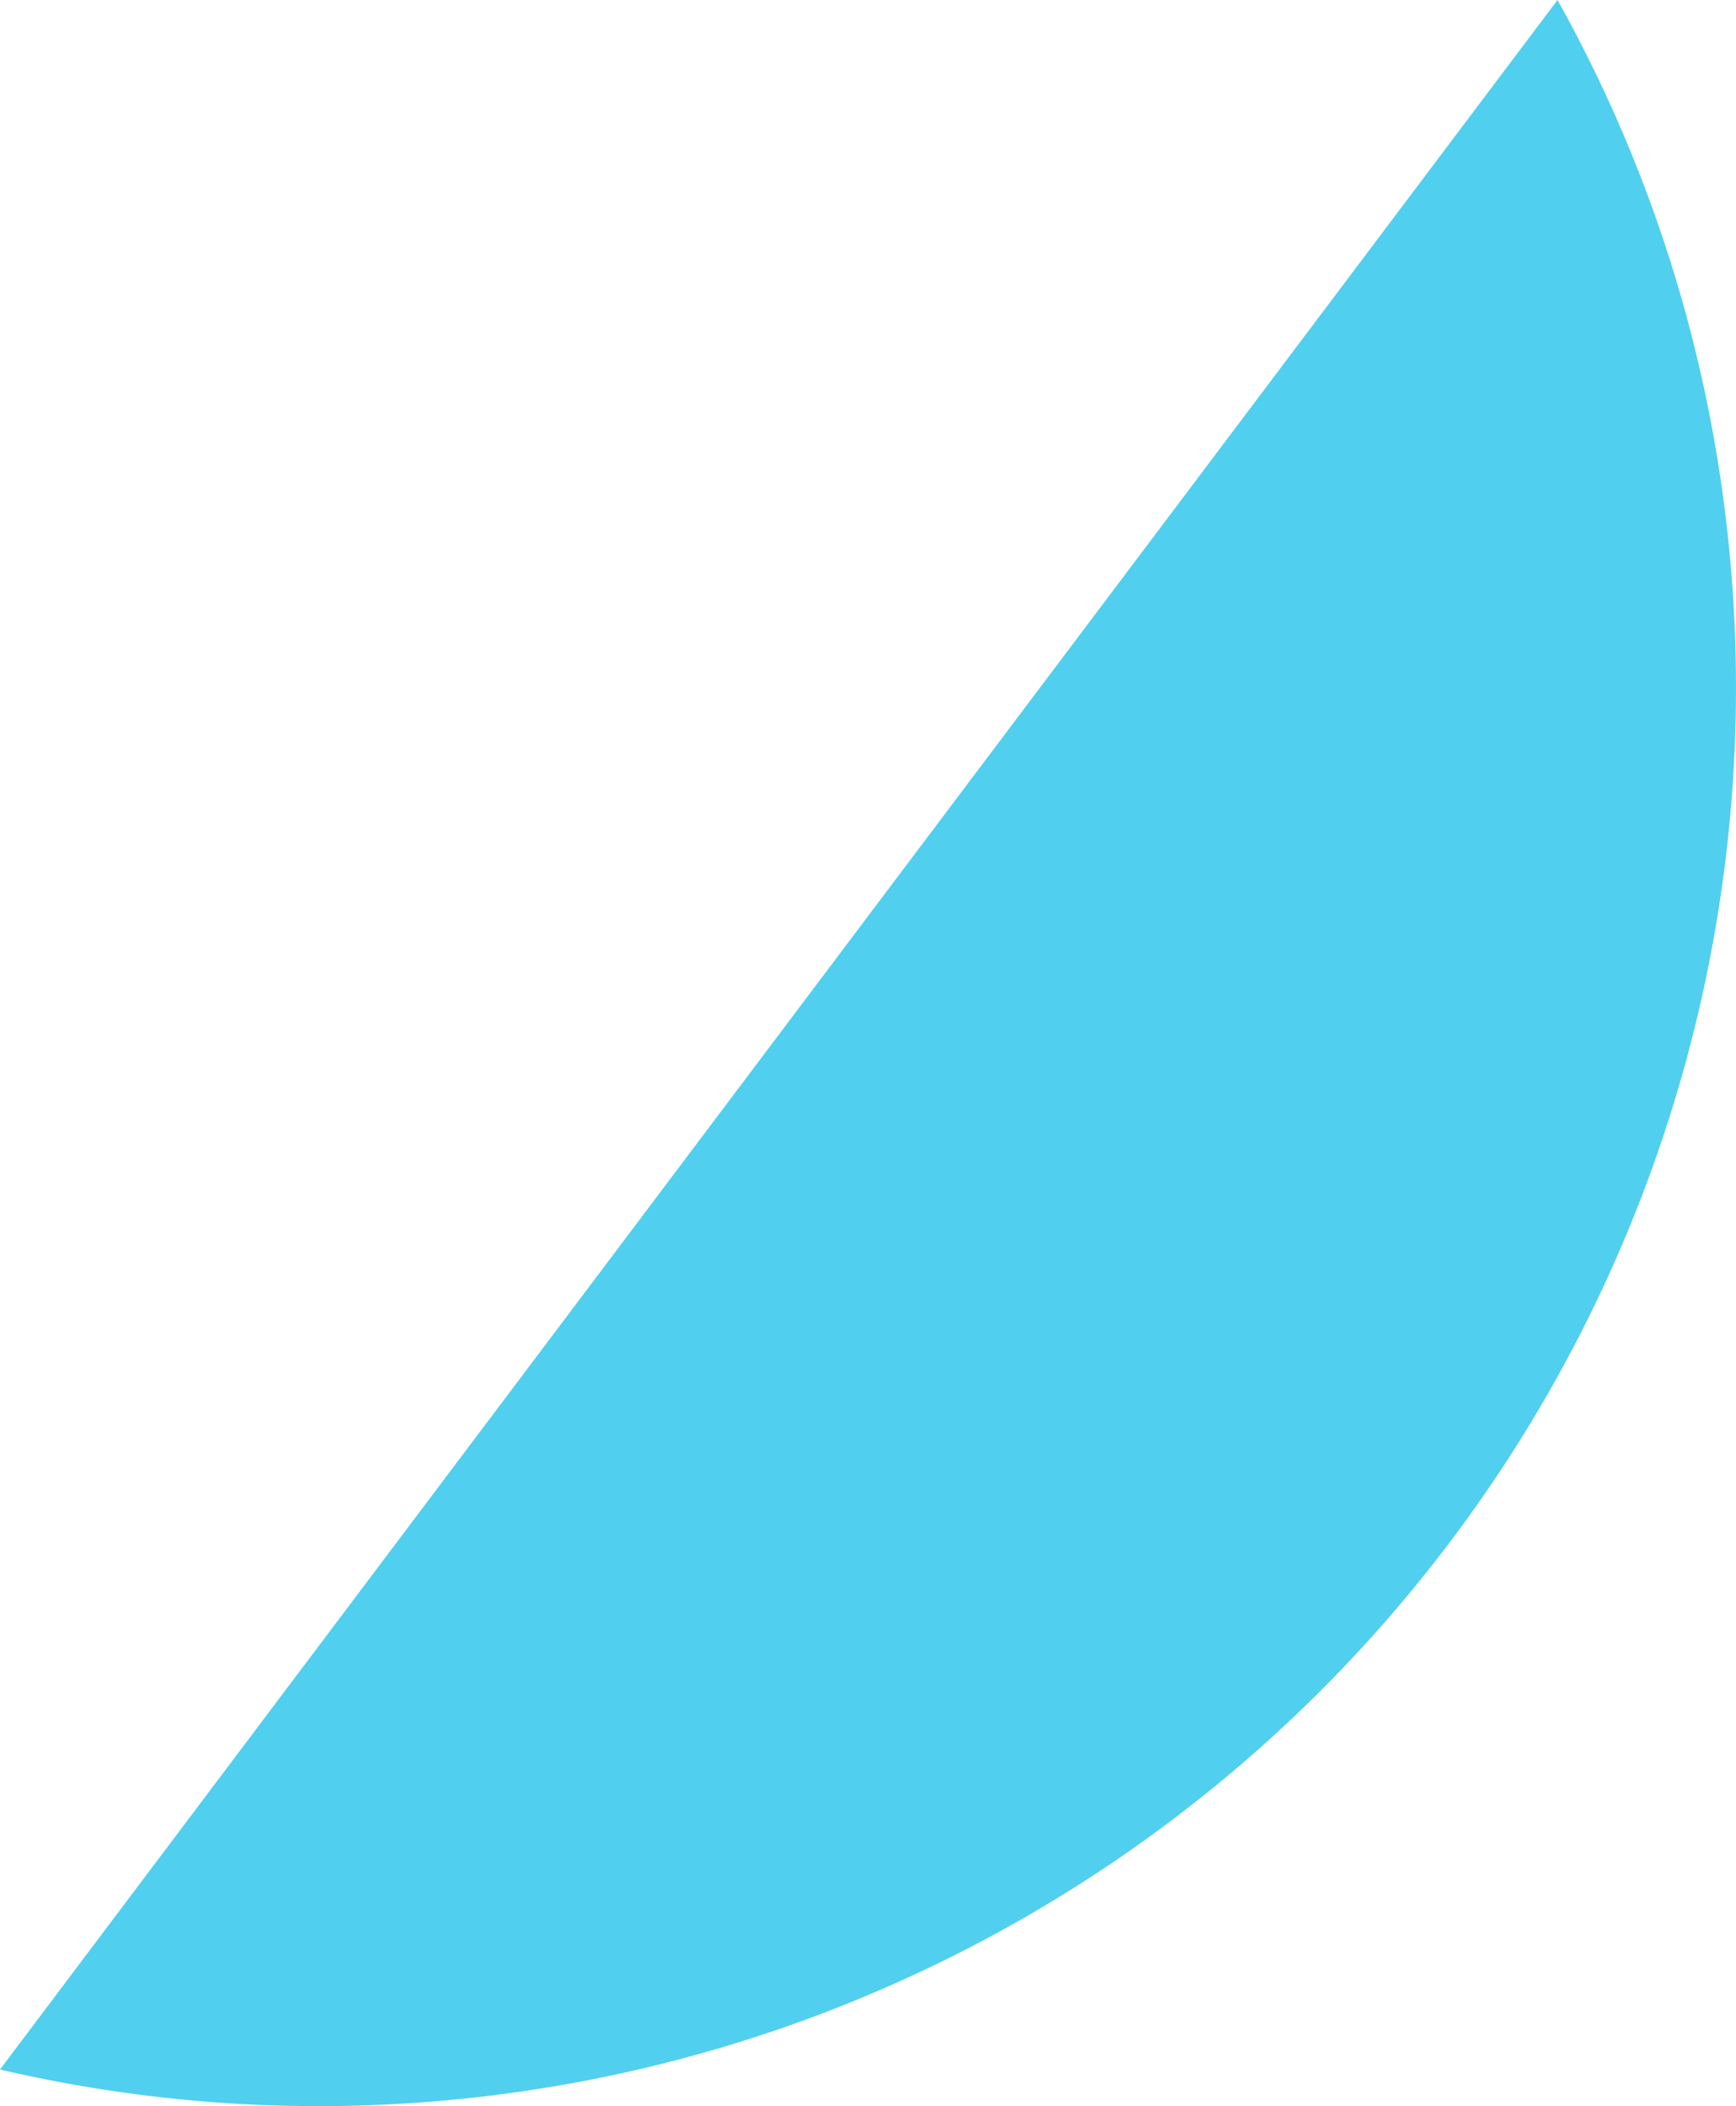<svg xmlns="http://www.w3.org/2000/svg" width="70.581" height="85.607" viewBox="0 0 70.581 85.607">
  <path id="Color_Overlay" data-name="Color Overlay" d="M1553.294,6708.744l63.324-84.117a57.1,57.1,0,0,1,6.691,19.9,57.651,57.651,0,0,1-57.063,65.706A57.032,57.032,0,0,1,1553.294,6708.744Z" transform="translate(-1553.294 -6624.627)" fill="#51cfee"/>
</svg>
